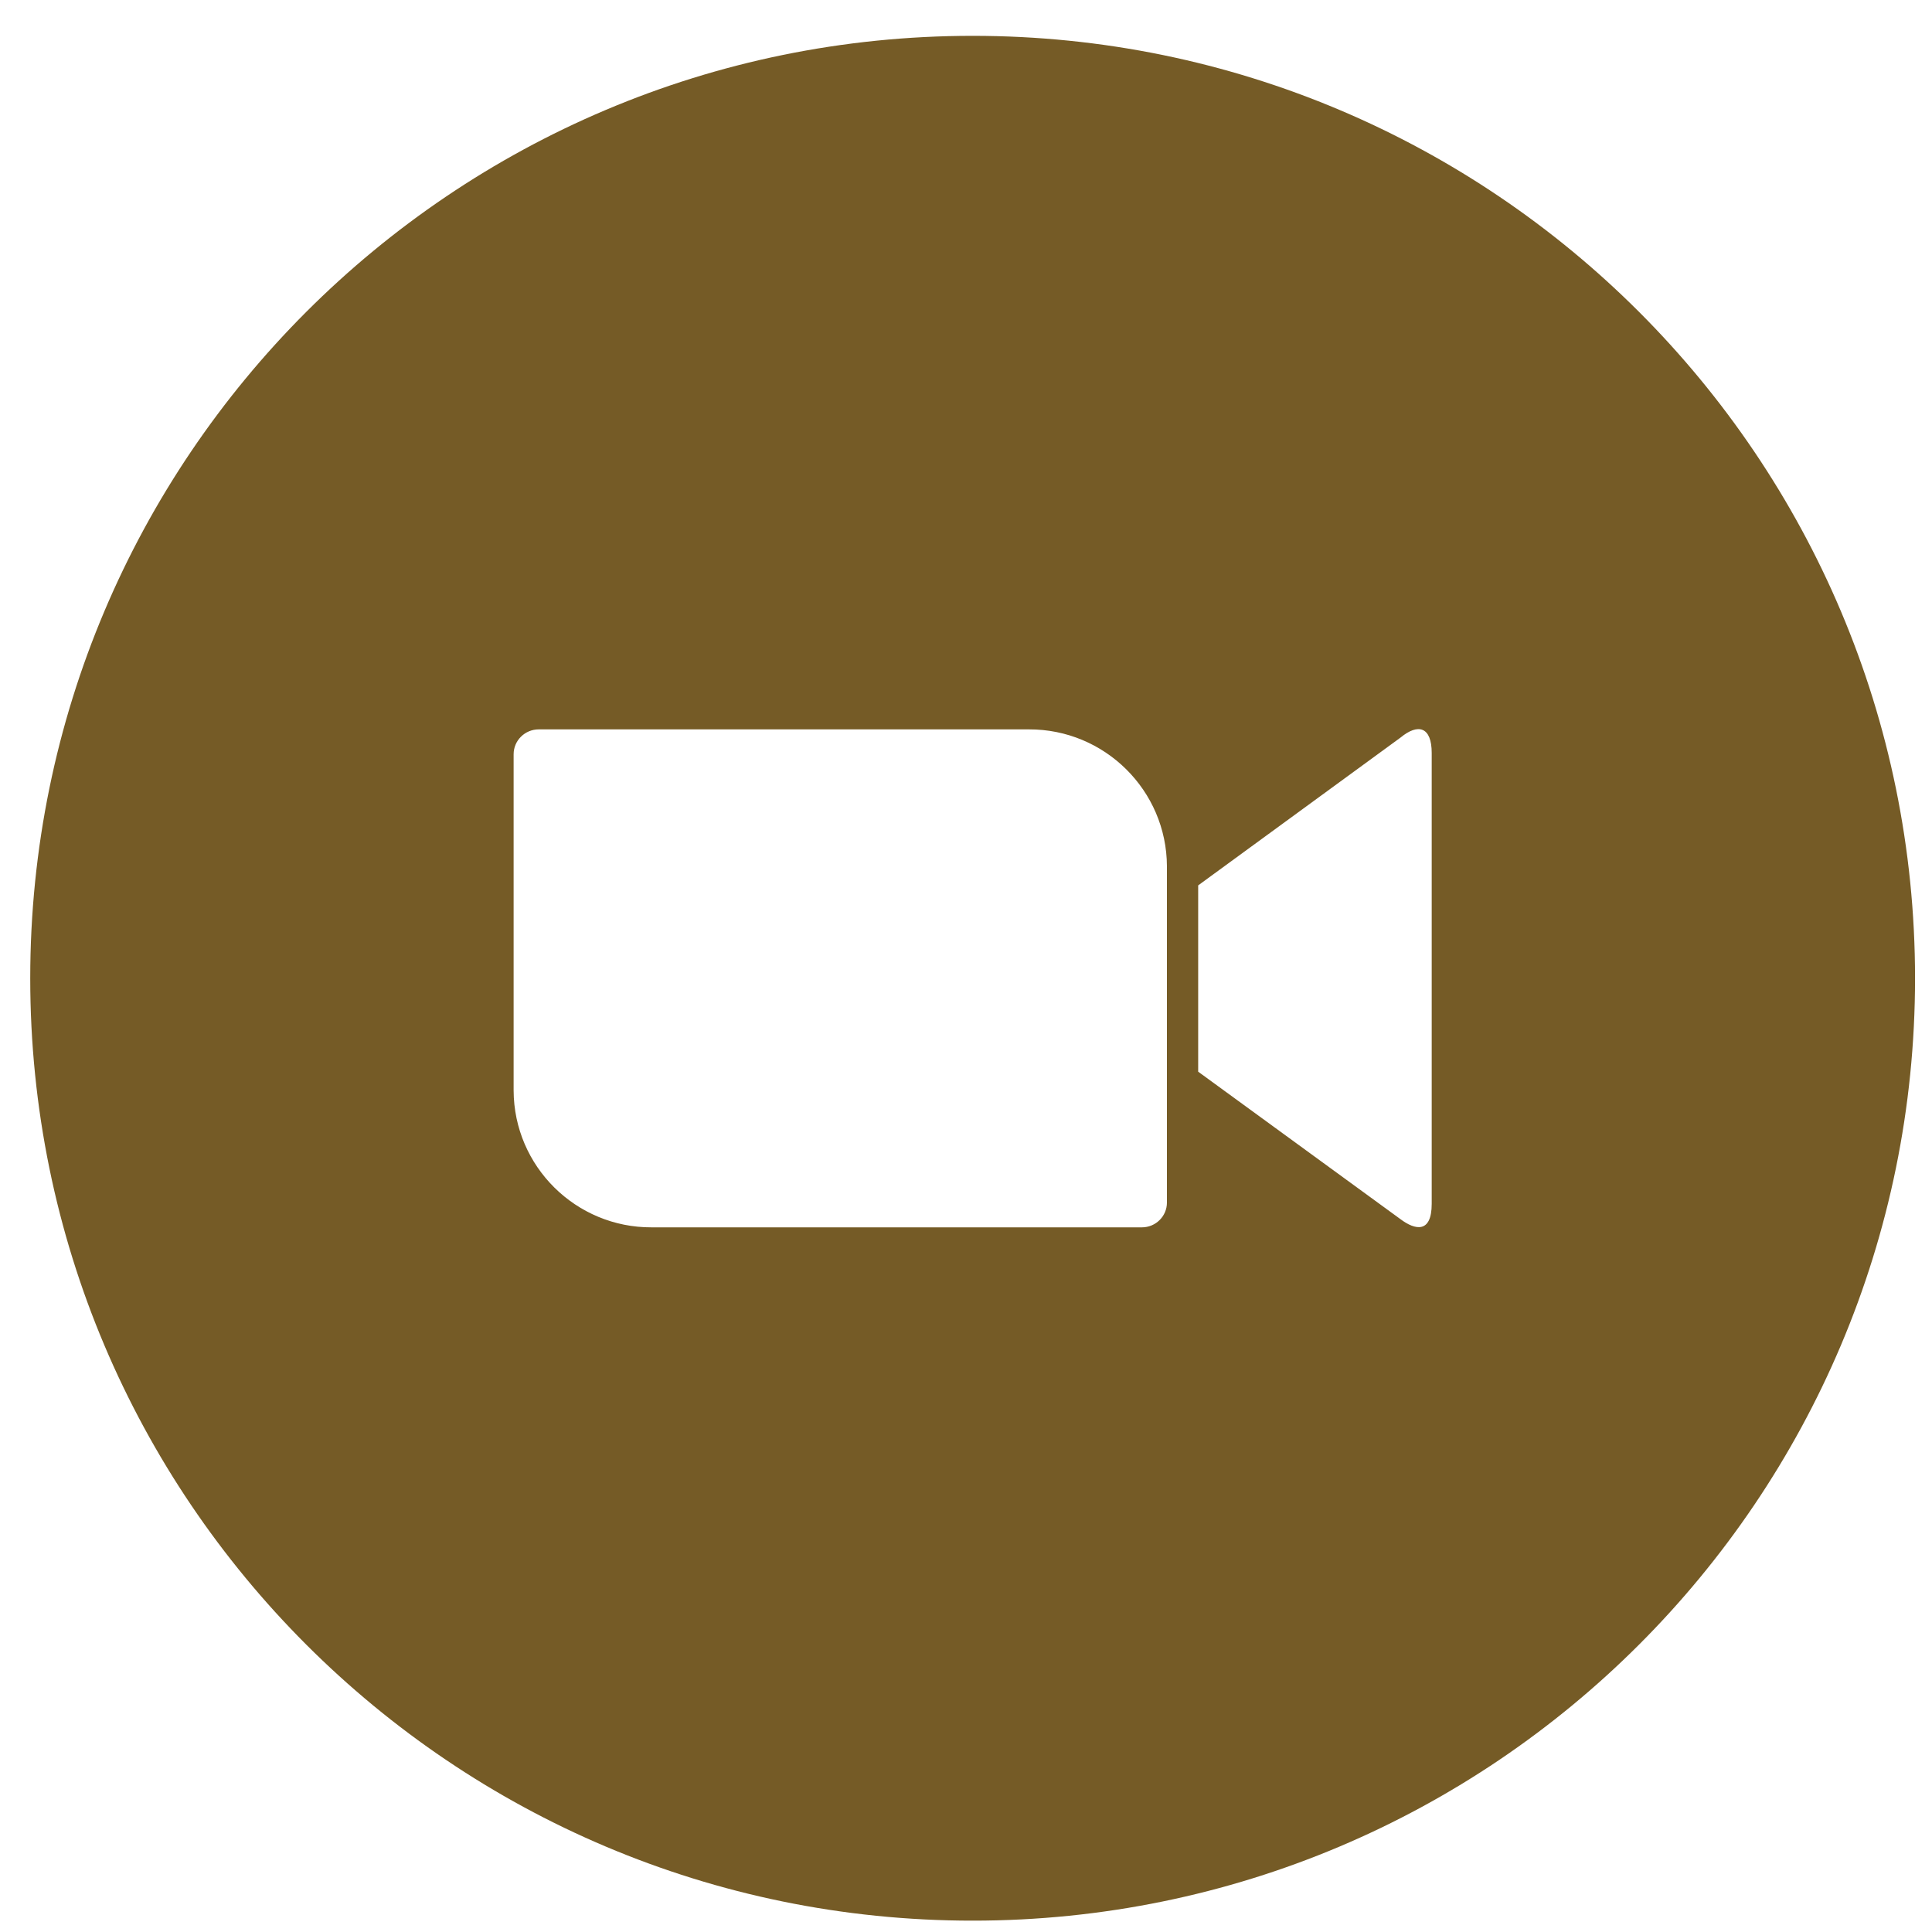 <svg xmlns="http://www.w3.org/2000/svg" width="40" height="40" viewBox="0 0 40 40" fill="none"><g clip-path="url(#clip0_380_555)"><path fill-rule="evenodd" clip-rule="evenodd" d="M20.138 0.742C30.914 0.742 39.649 9.478 39.649 20.254C39.649 31.03 30.914 39.765 20.138 39.765C9.362 39.765 0.626 31.03 0.626 20.254C0.626 9.478 9.362 0.742 20.138 0.742ZM10.634 15.616V22.577C10.64 24.151 11.925 25.418 13.493 25.411H23.64C23.929 25.411 24.16 25.18 24.16 24.898V17.936C24.154 16.362 22.868 15.095 21.301 15.101H11.154C10.865 15.101 10.634 15.334 10.634 15.616ZM24.807 18.331L28.996 15.271C29.36 14.97 29.642 15.045 29.642 15.591V24.923C29.642 25.543 29.297 25.468 28.996 25.242L24.807 22.188V18.331Z" fill="#755B26"></path></g><defs><clipPath id="clip0_380_555"><rect width="39.022" height="39.022" fill="white" transform="translate(0.626 0.742)"></rect></clipPath></defs></svg>